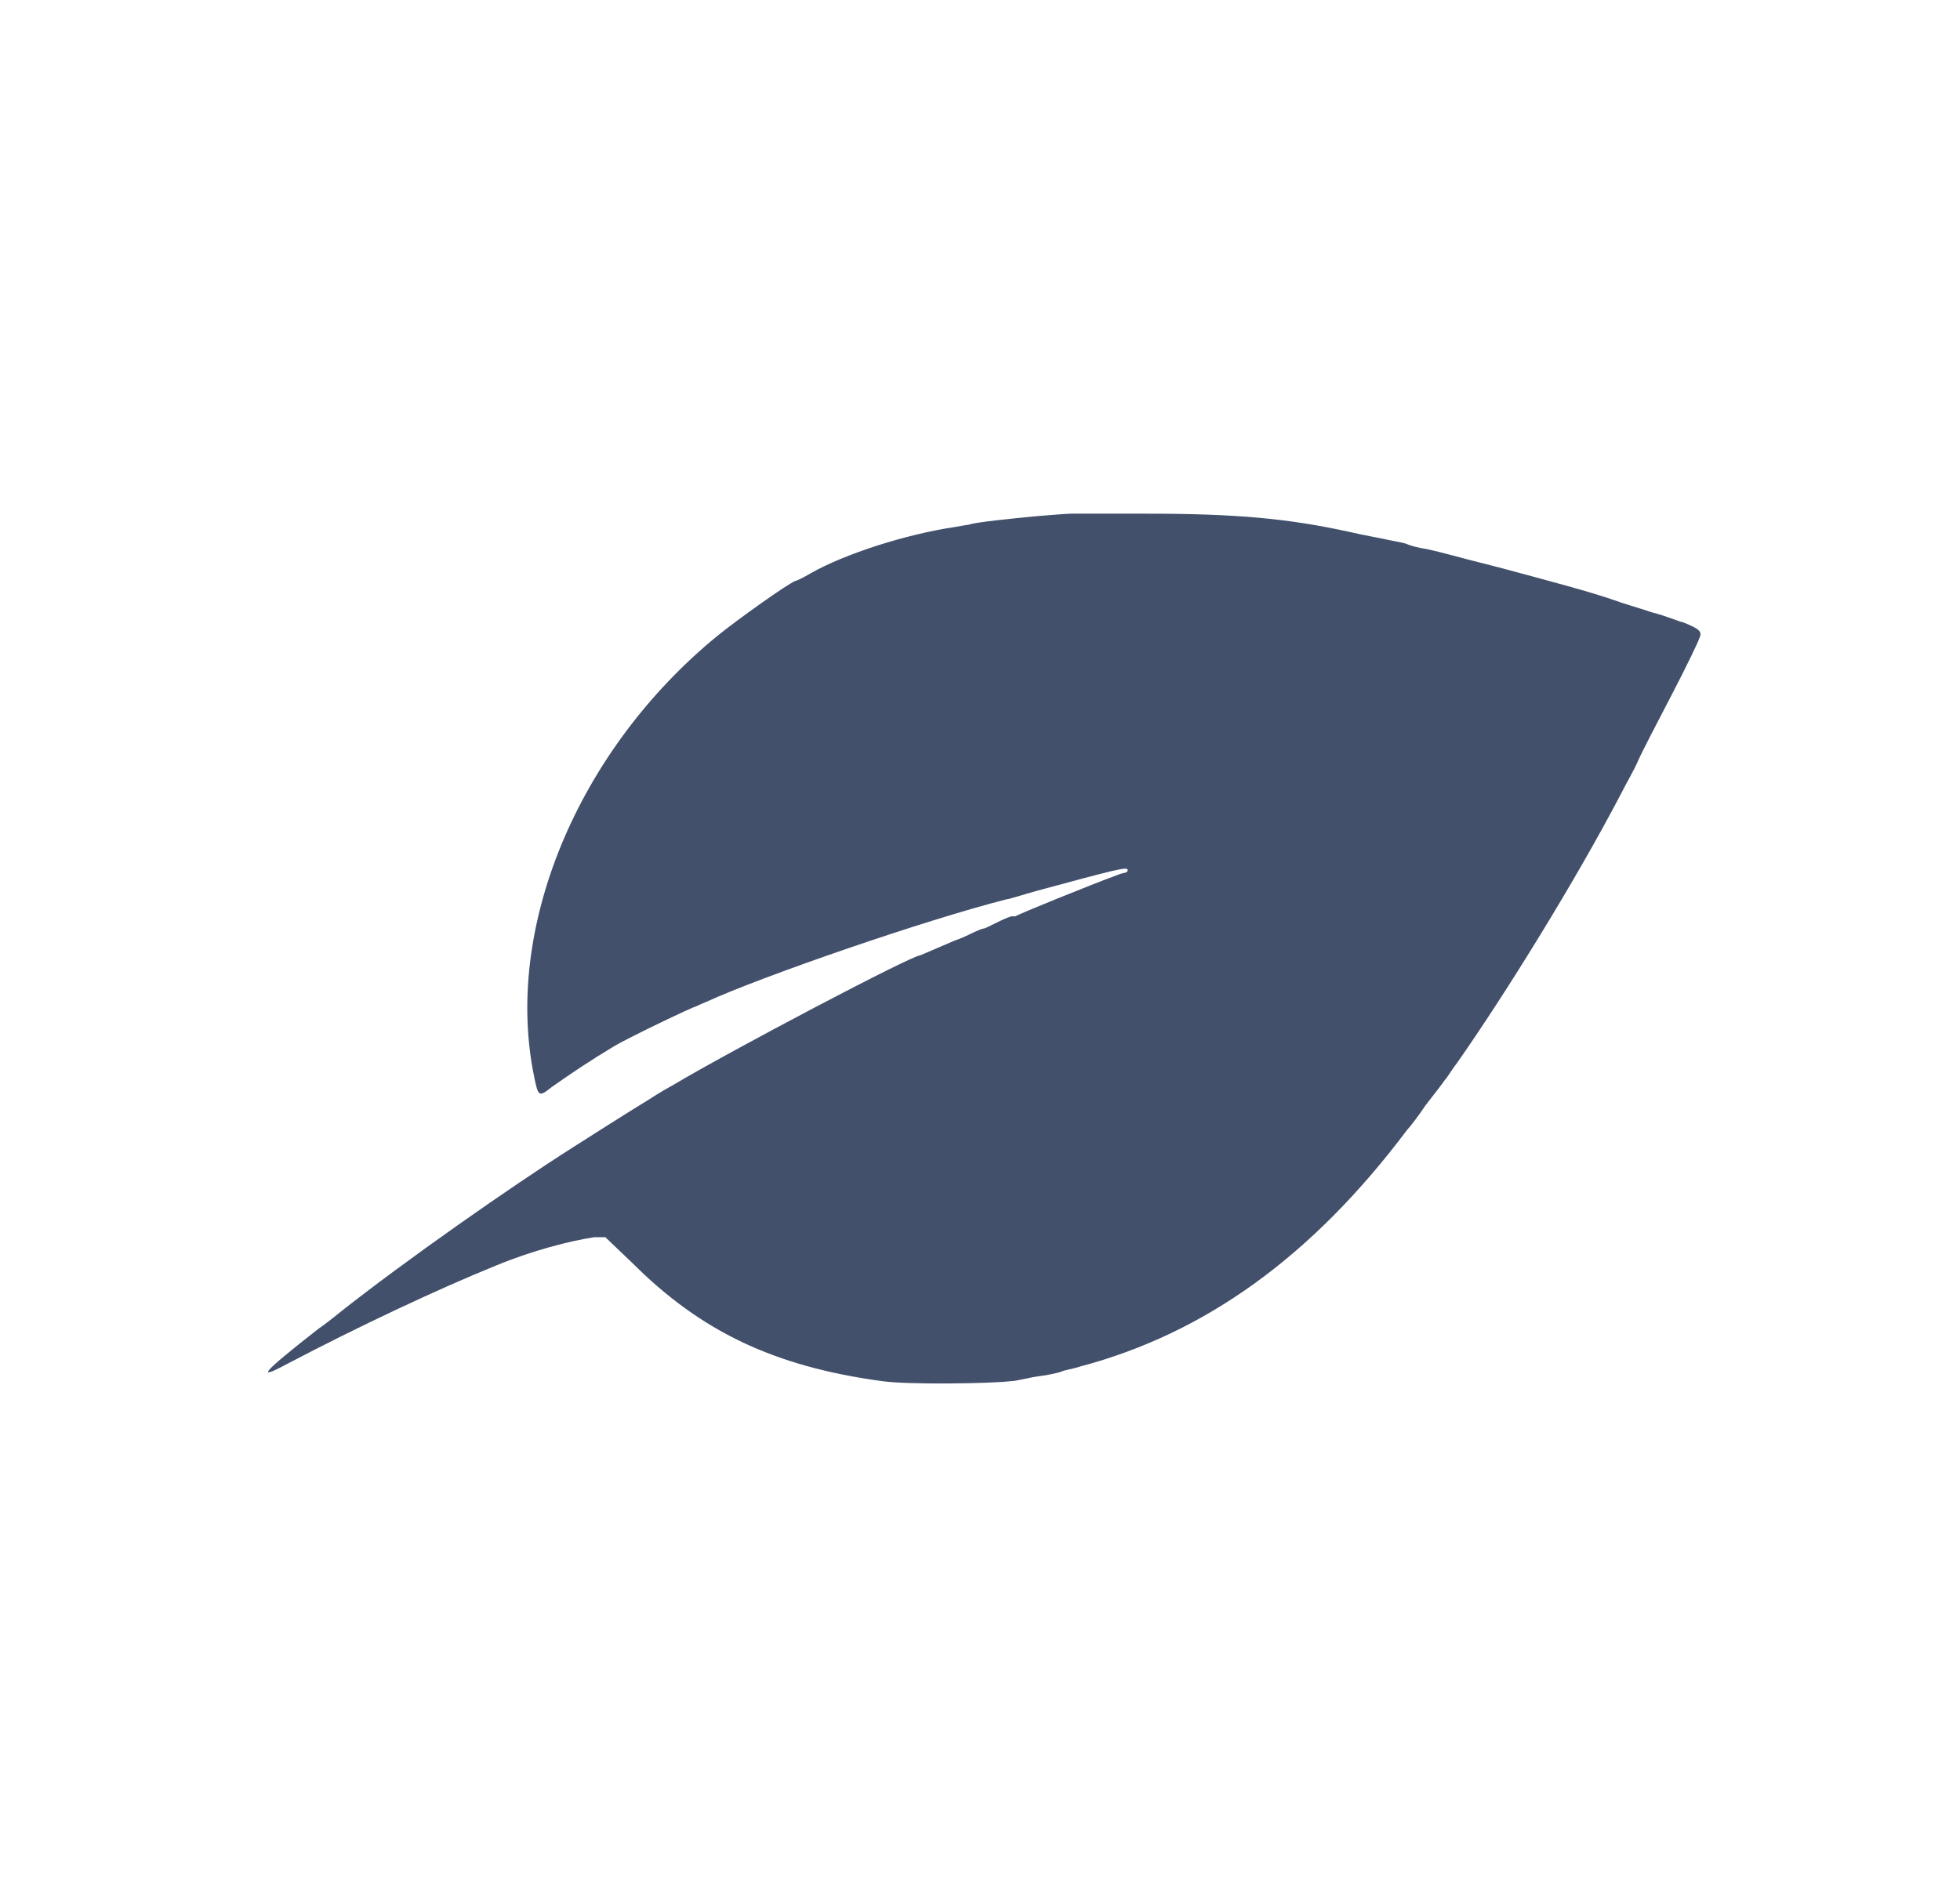 <svg viewBox="0 0 160.6 155.4" version="1.1" xmlns="http://www.w3.org/2000/svg" id="Layer_1">
  
  <defs>
    <style>
      .st0 {
        fill: #42506c;
        fill-rule: evenodd;
      }
    </style>
  </defs>
  <g data-name="Layer_1" id="Layer_11">
    <g id="Layer_2">
      <path d="M87.8,42.1c-.3,0-1.6.1-2.8.2-2.1.2-5.1.5-5.6.7,0,0-.7.1-1.2.2-4,.6-9,2.2-11.8,3.8-.5.3-1.1.6-1.2.6-.6.2-4.8,3.2-6.4,4.5-11.5,9.4-17.6,24.1-15,36.3.3,1.5.4,1.5,1.4.7,1.7-1.2,3.2-2.2,5.2-3.4,1.2-.7,6.4-3.2,6.6-3.2,0,0,.4-.2.9-.4,4.6-2.1,17.9-6.7,24.6-8.4.2,0,1.4-.4,2.5-.7,6.3-1.7,7.4-2,7.4-1.7s-.4.2-.8.4c-2.2.8-8.1,3.2-8.4,3.4h-.3c-.1,0-.6.2-1.2.5s-1,.5-1.1.5-.6.2-1.2.5-1.2.5-1.2.5l-1.4.6-1.4.6c-.7,0-15.5,7.8-20.2,10.6-1.1.6-2,1.2-2,1.2,0,0-1.5.9-6.2,3.9-5.2,3.3-13.9,9.4-19.2,13.6-.6.5-1.4,1.1-1.7,1.3-4.6,3.6-5.2,4.3-2.6,2.9,5.9-3.1,12.5-6.2,17.2-8.1,2.9-1.2,6-2,8-2.3h.9l2.2,2.1c5.6,5.6,11.6,8.5,20.5,9.7,2.1.3,8.9.2,10.5,0,.5,0,1.5-.3,2.3-.4s1.7-.3,1.9-.4.9-.2,1.5-.4c10.2-2.7,19-9,26.8-19.4.2-.2.9-1.1,1.5-2,.7-.9,1.4-1.8,1.6-2.1.2-.2.6-.9,1-1.4,4-5.7,9.8-15.1,13.4-22,.4-.8,1.1-2,1.4-2.7s1.6-3.2,2.8-5.5c1.2-2.3,2.2-4.4,2.2-4.5.3-.6.2-.8-1.3-1.4-.2,0-1.3-.5-2.5-.8-1.2-.4-2.6-.8-3.1-1-2-.7-5.4-1.6-9.5-2.7-3.6-.9-4.5-1.2-5.9-1.5-.7-.1-1.4-.3-1.6-.4s-.8-.2-1.3-.3c-1.4-.3-2.1-.4-3.4-.7-5-1.1-9.3-1.5-16.6-1.5h-6.2" class="st0" id="path0"></path>
    </g>
  </g>
</svg>